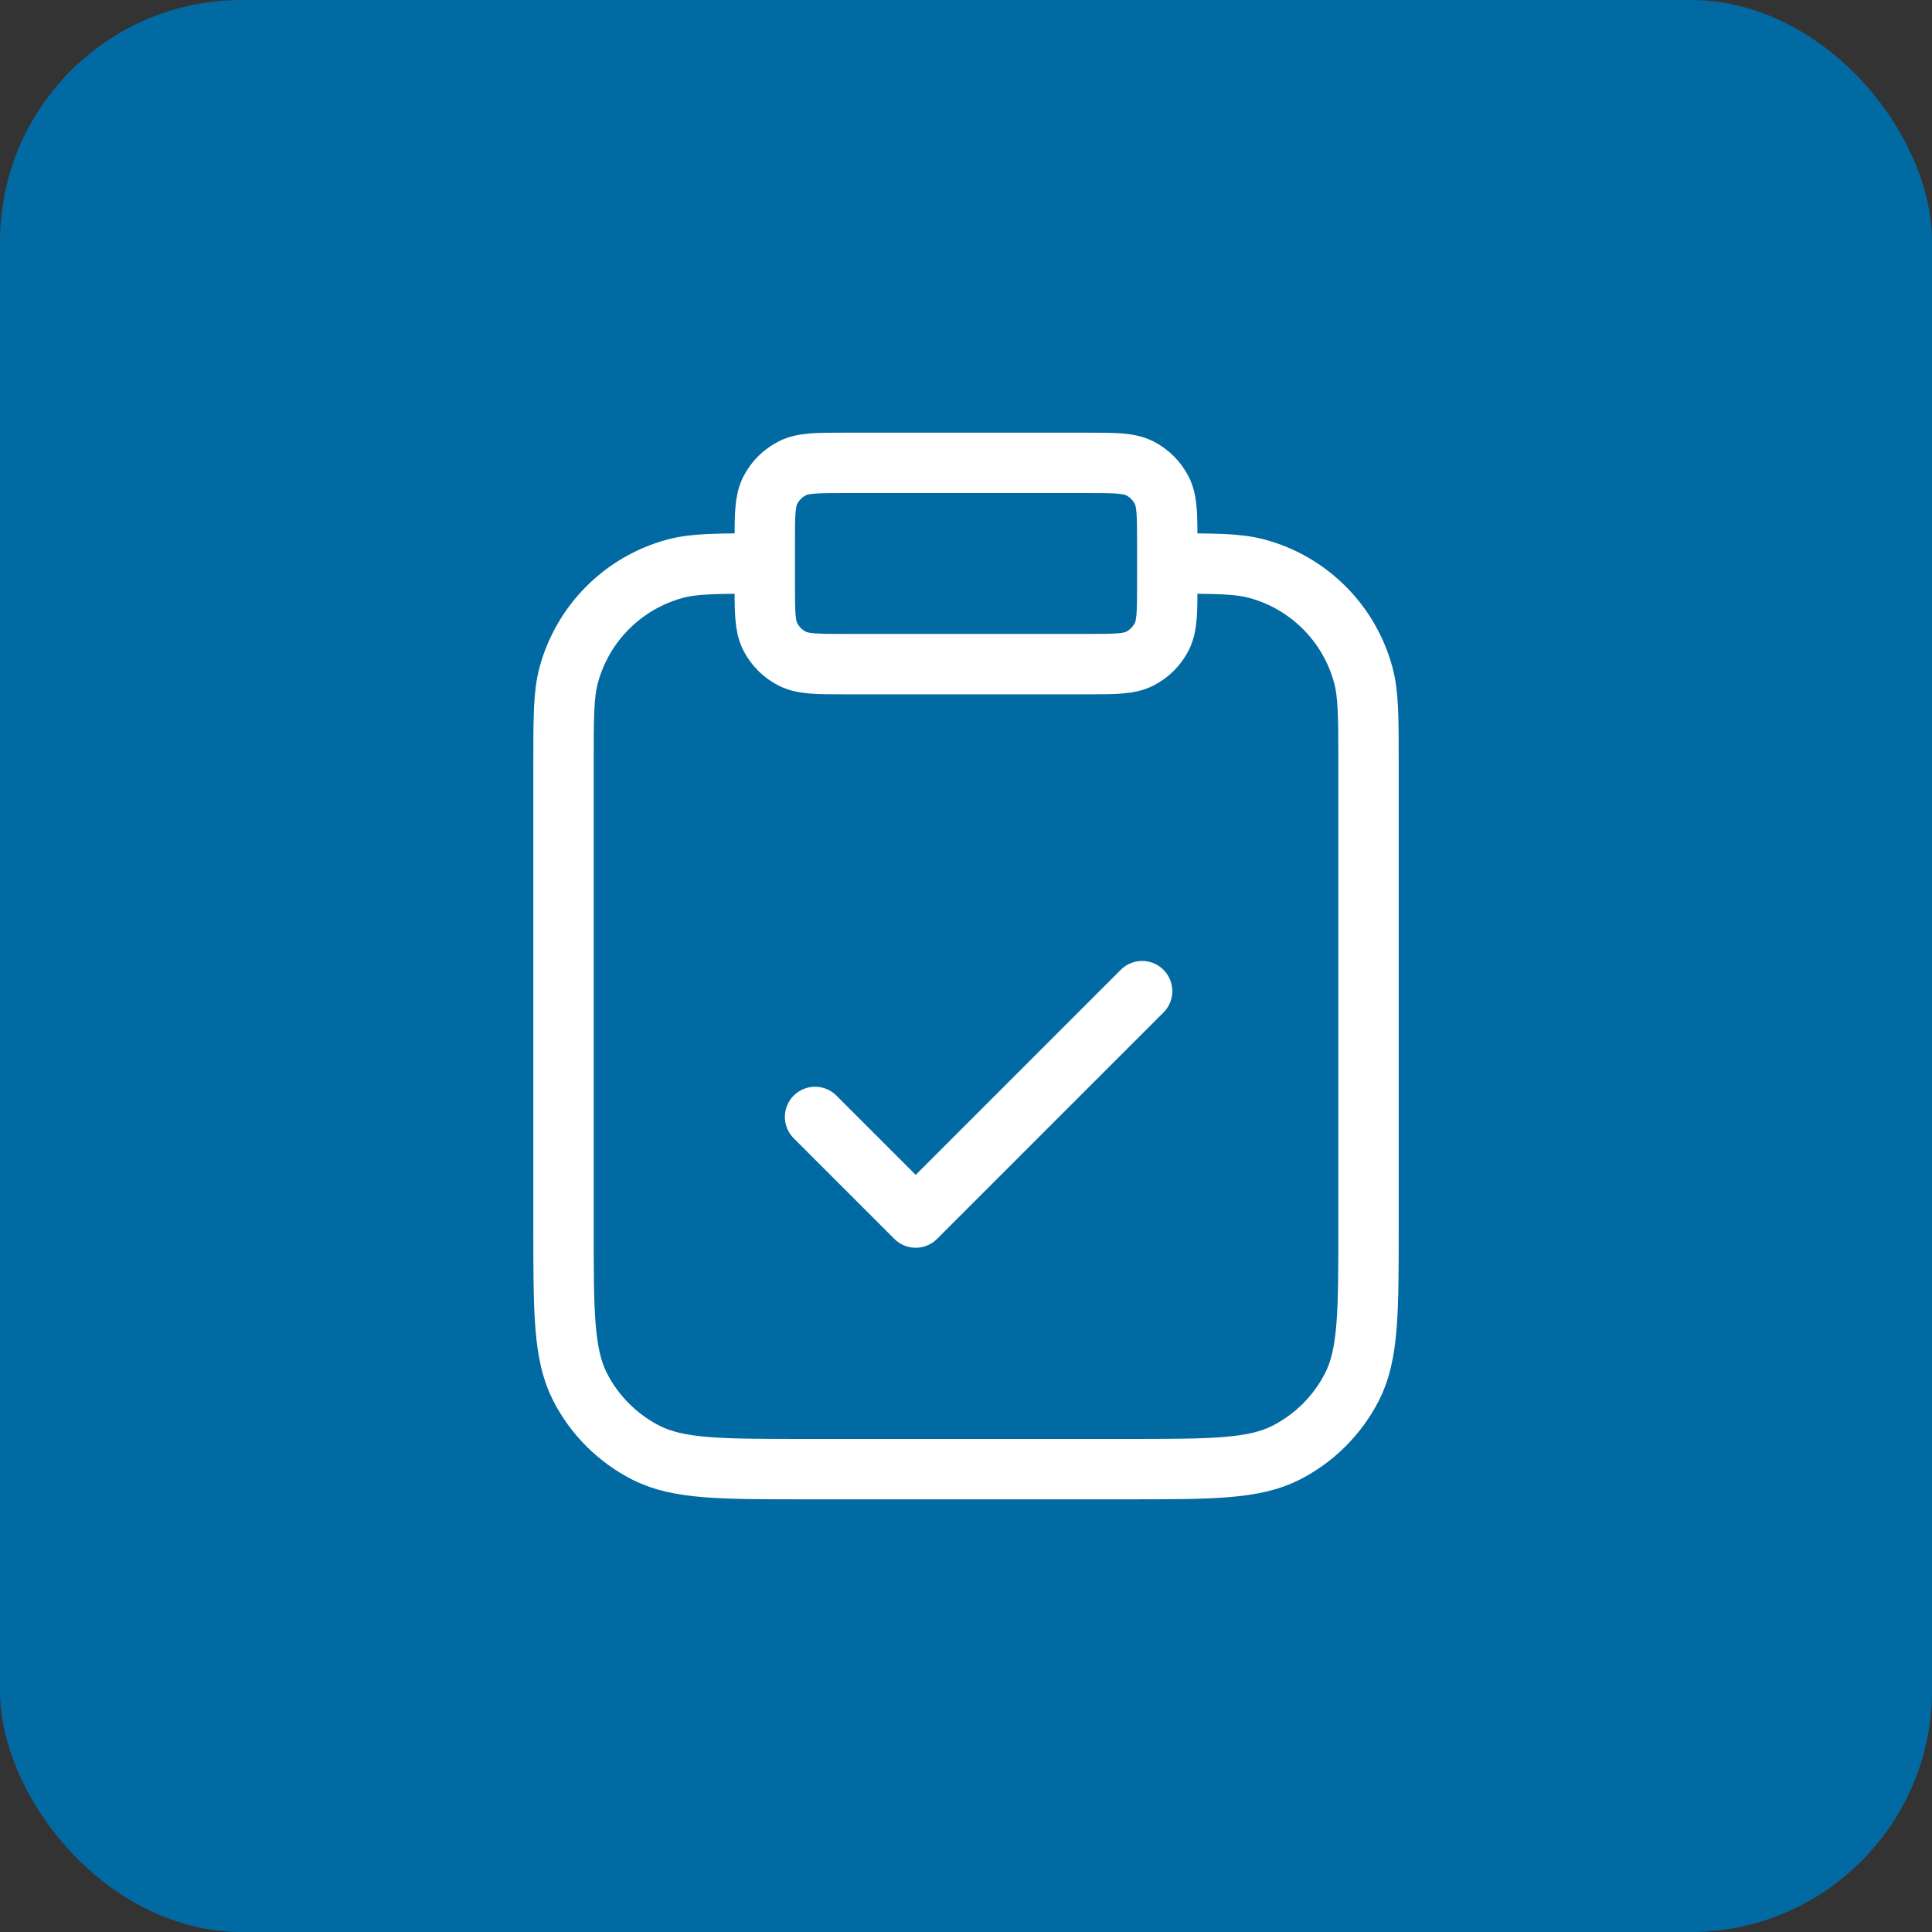 <svg width="64" height="64" viewBox="0 0 64 64" fill="none" xmlns="http://www.w3.org/2000/svg">
<rect x="0" y="0" width="64" height="64" fill="#333333" stroke="none"/>
<rect width="64" height="64" rx="8" fill="#026AA2"/>
<path d="M38.667 18.667C40.217 18.667 40.992 18.667 41.628 18.837C43.353 19.299 44.701 20.647 45.163 22.373C45.334 23.008 45.334 23.783 45.334 25.333V40.667C45.334 43.467 45.334 44.867 44.789 45.937C44.309 46.877 43.544 47.642 42.604 48.122C41.534 48.667 40.134 48.667 37.334 48.667H26.667C23.867 48.667 22.467 48.667 21.397 48.122C20.456 47.642 19.691 46.877 19.212 45.937C18.667 44.867 18.667 43.467 18.667 40.667V25.333C18.667 23.783 18.667 23.008 18.837 22.373C19.3 20.647 20.647 19.299 22.373 18.837C23.009 18.667 23.784 18.667 25.334 18.667M27 37L30.334 40.333L37.834 32.833M28 22H36C36.934 22 37.401 22 37.757 21.818C38.071 21.659 38.325 21.404 38.485 21.09C38.667 20.733 38.667 20.267 38.667 19.333V18C38.667 17.067 38.667 16.6 38.485 16.243C38.325 15.93 38.071 15.675 37.757 15.515C37.401 15.333 36.934 15.333 36 15.333H28C27.067 15.333 26.6 15.333 26.244 15.515C25.93 15.675 25.675 15.93 25.515 16.243C25.334 16.6 25.334 17.067 25.334 18V19.333C25.334 20.267 25.334 20.733 25.515 21.09C25.675 21.404 25.93 21.659 26.244 21.818C26.6 22 27.067 22 28 22Z" stroke="white" stroke-width="2" stroke-linecap="round" stroke-linejoin="round"/>
</svg>
